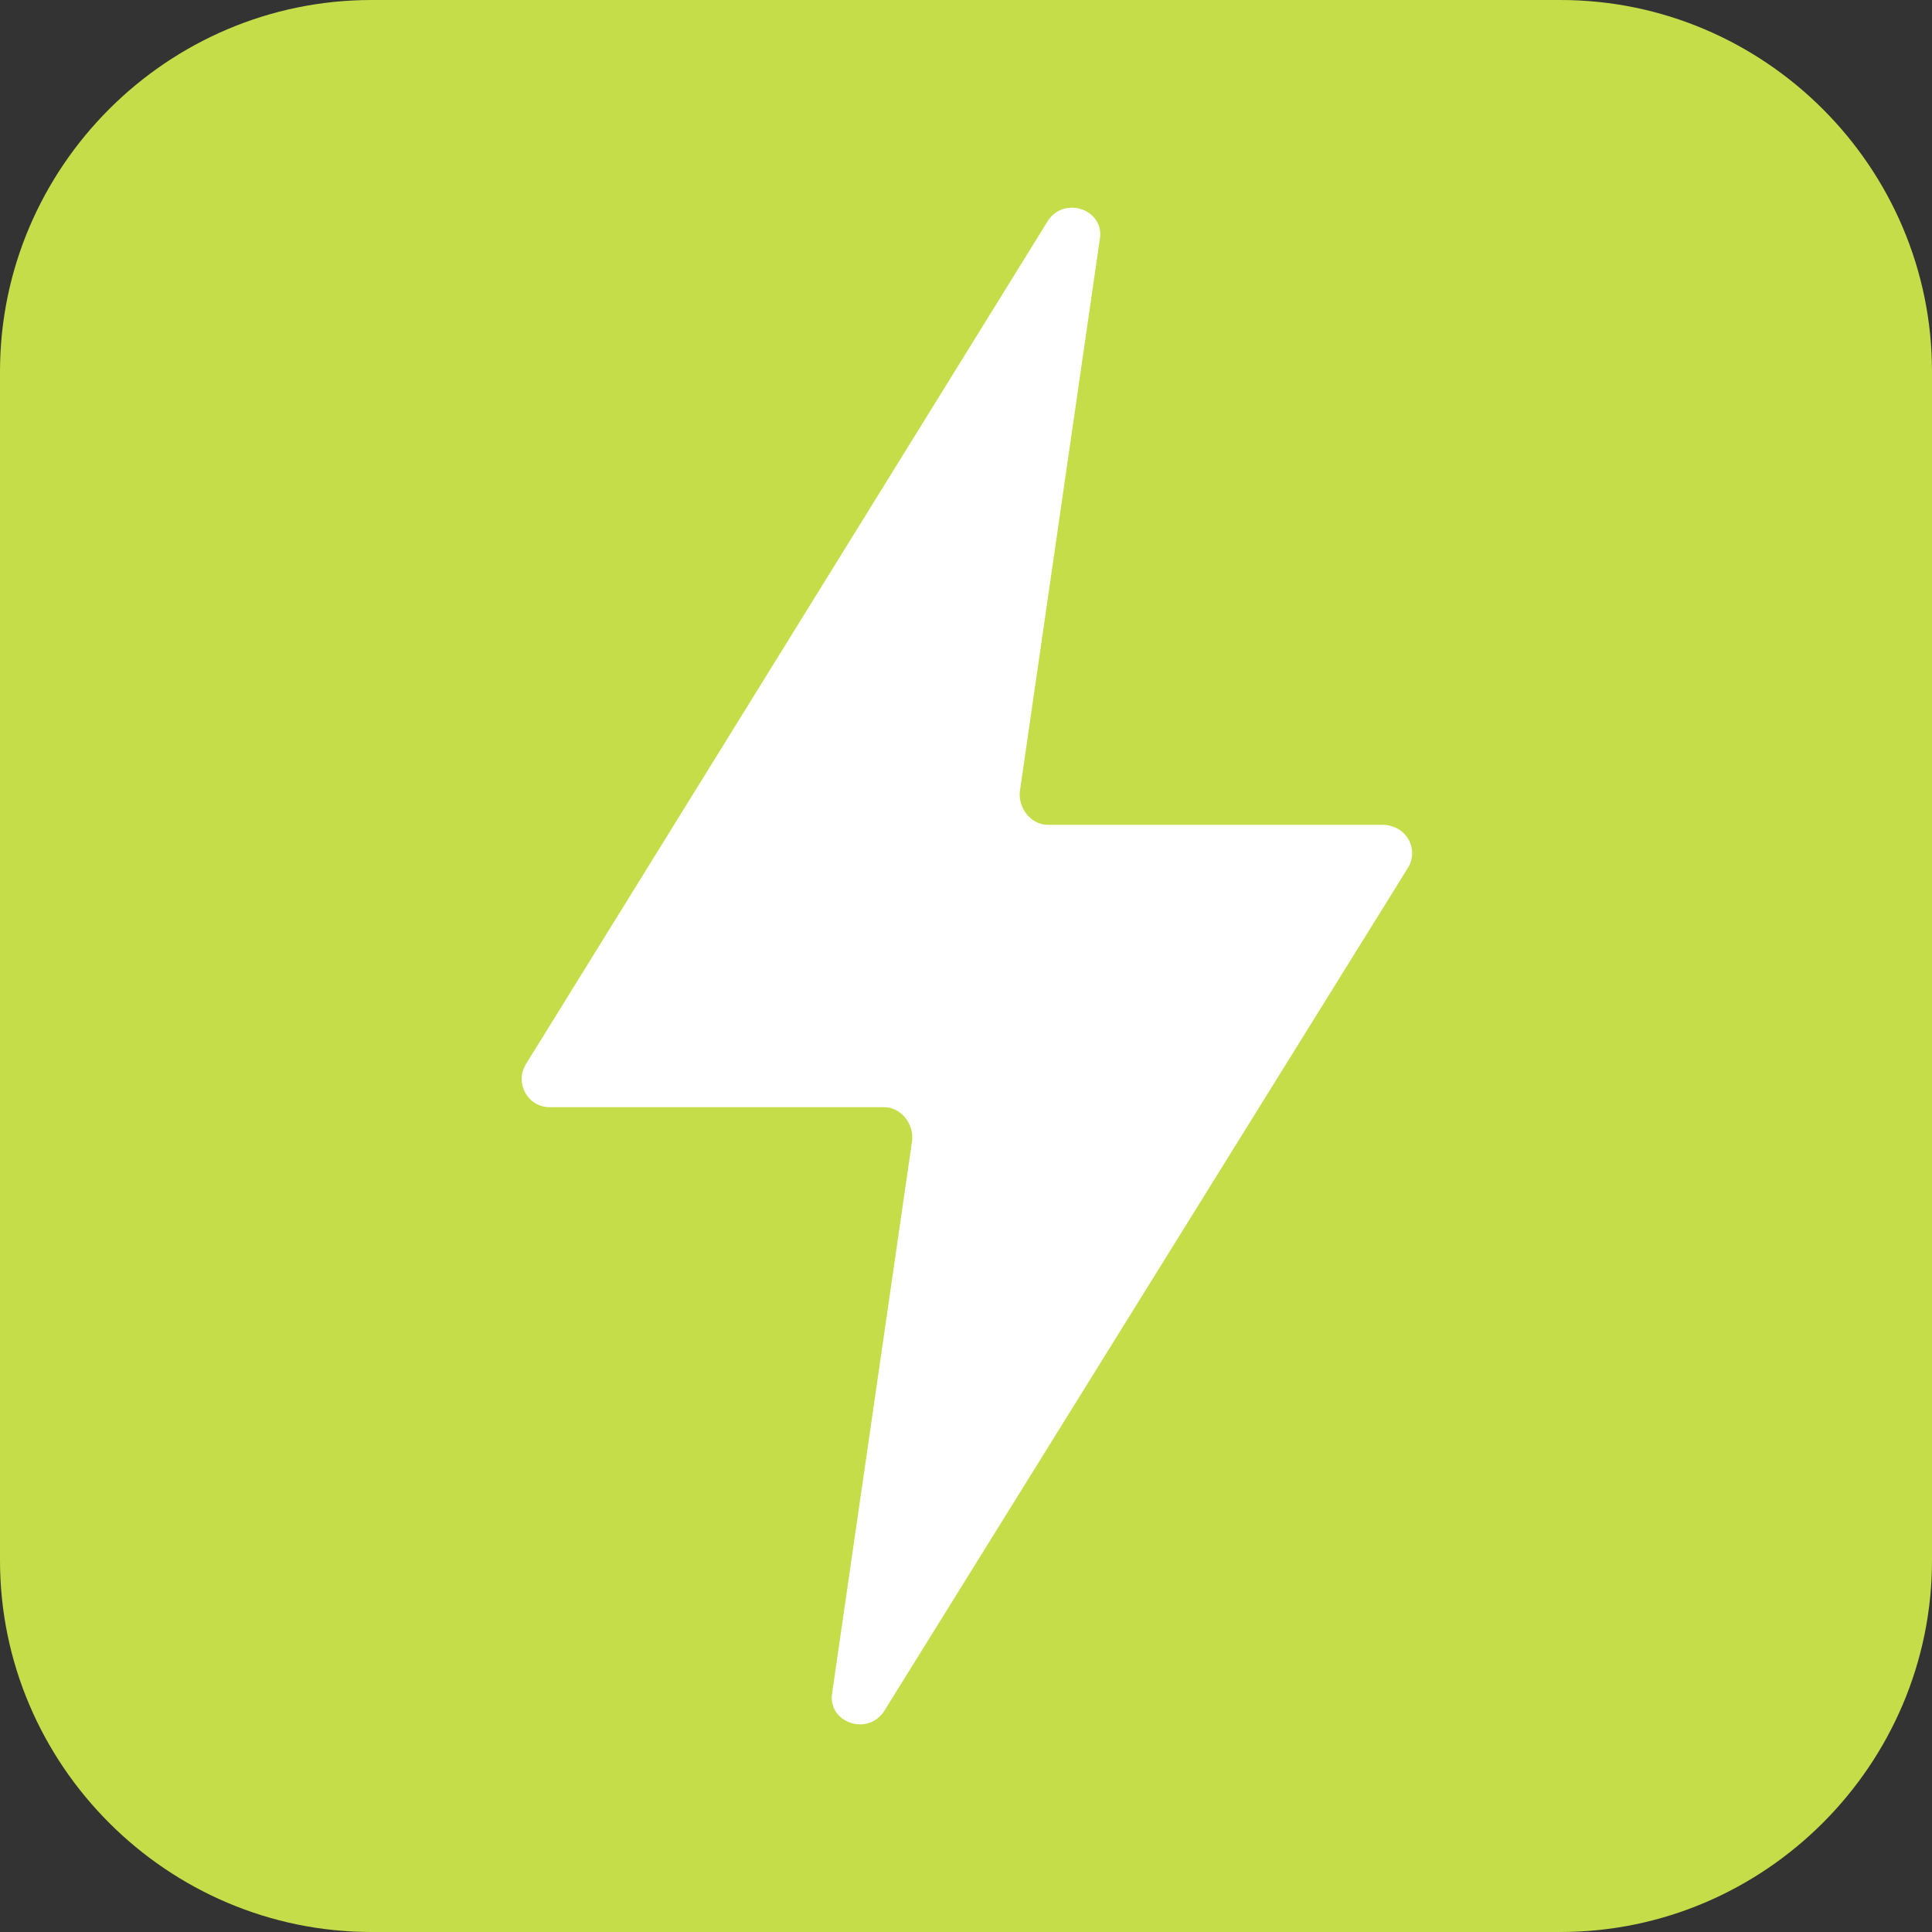 <?xml version="1.0" encoding="UTF-8"?> <svg xmlns="http://www.w3.org/2000/svg" width="26" height="26" viewBox="0 0 26 26" fill="none"><rect x="0" y="0" width="26" height="26" fill="#333333" stroke="none"/> <path d="M21 26H5C2.25 26 0 23.75 0 21V5C0 2.25 2.25 0 5 0H21C23.75 0 26 2.25 26 5V21C26 23.75 23.75 26 21 26Z" fill="#C5DD48"></path> <path d="M18.95 11.675L11.9 23.025C11.675 23.375 11.125 23.175 11.2 22.775L12.275 15.35C12.3 15.125 12.125 14.9 11.9 14.9H7.4C7.1 14.9 6.925 14.575 7.075 14.325L14.1 2.975C14.325 2.625 14.875 2.825 14.8 3.225L13.725 10.65C13.7 10.875 13.875 11.1 14.1 11.1H18.6C18.925 11.1 19.1 11.425 18.95 11.675Z" fill="white"></path> </svg> 